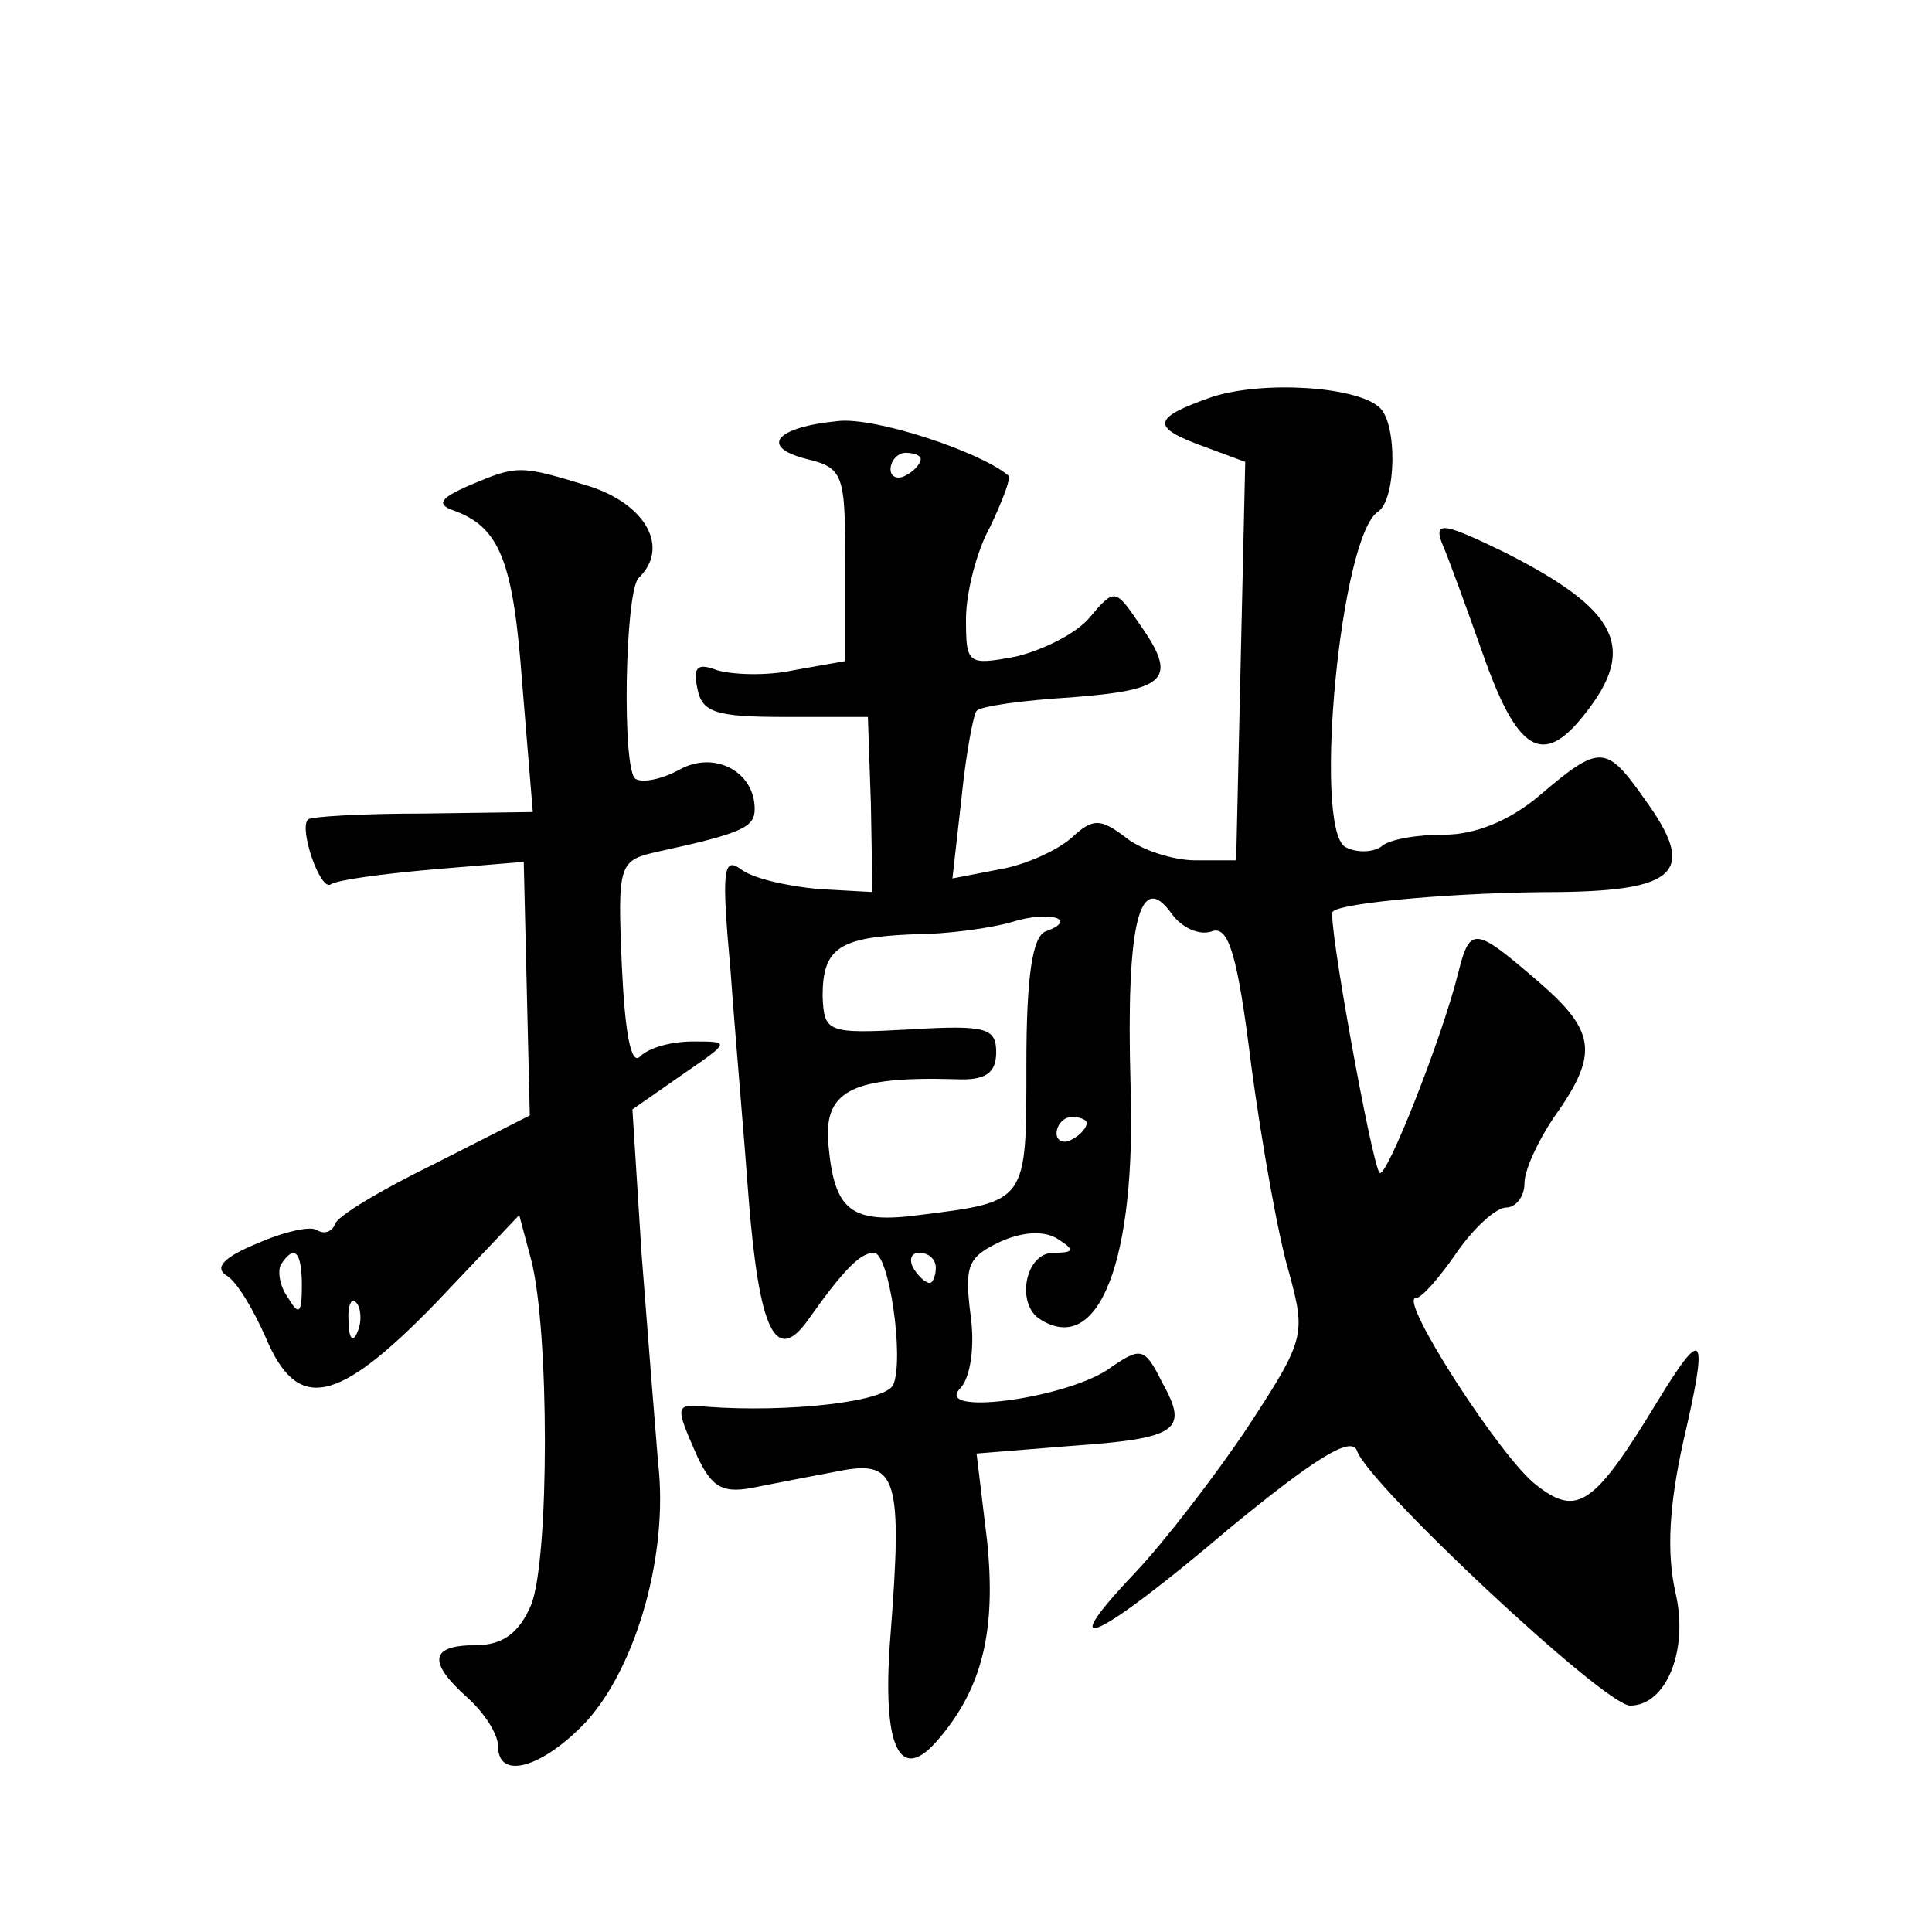 <?xml version="1.0" standalone="no"?>
<!DOCTYPE svg PUBLIC "-//W3C//DTD SVG 20010904//EN"
 "http://www.w3.org/TR/2001/REC-SVG-20010904/DTD/svg10.dtd">
<svg version="1.0" xmlns="http://www.w3.org/2000/svg"
 width="128pt" height="128pt" viewBox="0 0 128 128"
 preserveAspectRatio="xMidYMid meet">
<g transform="translate(0,128) scale(0.1,-0.1)"
fill="#0" stroke="none">
<path d="M803 1017 c-40 -14 -41 -20 -5 -33 l27 -10 -3 -132 -3 -132 -27 0 c-15
0 -36 7 -46 15 -17 13 -22 13 -36 0 -9 -8 -30 -18 -48 -21 l-31 -6 6 53 c3 30 8
56 10 58 2 3 30 7 63 9 64 5 71 12 44 50 -15 22 -16 22 -32 3 -9 -11 -32 -22 -49
-26 -32 -6 -33 -5 -33 25 0 17 7 45 16 61 8 17 14 32 12 34 -19 16 -89 39 -113
36 -41 -4 -52 -17 -21 -25 25 -6 26 -10 26 -70 l0 -64 -34 -6 c-18 -4 -41 -3 -51
0 -13 5 -16 2 -13 -12 3 -16 12 -19 58 -19 l55 0 2 -58 1 -58 -36 2 c-21 2 -43
7 -51 13 -12 9 -13 -1 -7 -67 3 -42 9 -110 12 -151 7 -88 18 -110 39 -81 24 34
35 45 44 45 10 0 20 -69 13 -87 -4 -12 -71 -19 -124 -15 -21 2 -21 1 -6 -33 10
-21 17 -25 40 -20 15 3 41 8 57 11 35 6 39 -6 31 -109 -6 -75 6 -100 32 -69 29
34 38 72 32 131 l-7 58 62 5 c71 5 79 10 61 42 -12 24 -14 24 -37 8 -30 -19 -114
-30 -97 -12 7 7 10 28 7 49 -4 32 -2 38 19 48 15 7 30 8 39 2 11 -7 11 -9 -3 -9
-19 0 -25 -34 -9 -44 39 -25 64 39 60 156 -3 106 6 142 27 113 7 -10 19 -15 27
-12 11 4 17 -16 26 -89 7 -52 18 -114 25 -137 11 -41 11 -44 -27 -102 -22 -33 -56
-77 -75 -97 -56 -59 -25 -45 62 29 56 46 81 62 85 52 7 -22 164 -169 181 -169 24
0 39 37 30 75 -6 27 -4 58 5 99 17 73 14 78 -16 29 -43 -71 -54 -78 -81 -57 -23
17 -92 124 -80 124 4 0 16 14 27 30 11 16 26 30 33 30 6 0 12 7 12 16 0 9 9 28
19 43 30 42 29 57 -9 90 -43 37 -46 38 -54 6 -11 -44 -48 -137 -52 -132 -5 5 -35
170 -31 173 5 6 84 13 150 13 79 1 91 14 57 61 -26 37 -30 37 -70 3 -20 -17 -43
-26 -63 -26 -18 0 -37 -3 -42 -8 -6 -4 -17 -4 -24 0 -21 14 -3 206 22 222 12 8
13 58 1 69 -15 14 -77 18 -111 7z m-193 -41 c0 -3 -4 -8 -10 -11 -5 -3 -10 -1 -10
4 0 6 5 11 10 11 6 0 10 -2 10 -4z m83 -313 c-9 -3 -13 -30 -13 -88 0 -92 1 -91
-71 -100 -45 -6 -56 3 -60 45 -4 37 14 47 84 45 20 -1 27 4 27 18 0 16 -7 18 -57
15 -55 -3 -57 -2 -58 22 0 32 11 39 60 41 22 0 51 4 65 8 25 8 45 2 23 -6z m27
-127 c0 -3 -4 -8 -10 -11 -5 -3 -10 -1 -10 4 0 6 5 11 10 11 6 0 10 -2 10 -4z m-100
-96 c0 -5 -2 -10 -4 -10 -3 0 -8 5 -11 10 -3 6 -1 10 4 10 6 0 11 -4 11 -10z M310
958 c-18 -8 -21 -12 -10 -16 31 -11 40 -33 46 -115 l7 -85 -73 -1 c-40 0 -75 -2
-76 -4 -6 -6 8 -47 15 -43 4 3 34 7 68 10 l60 5 2 -84 2 -84 -63 -32 c-35 -17 -65
-35 -66 -40 -2 -5 -7 -7 -12 -4 -4 3 -22 -1 -40 -9 -22 -9 -28 -16 -20 -21 7 -4
18 -23 26 -41 21 -50 47 -45 113 23 l55 58 8 -30 c12 -47 12 -197 0 -228 -8 -19
-19 -27 -37 -27 -30 0 -32 -11 -5 -35 11 -10 20 -24 20 -32 0 -23 30 -14 59 17
33 37 54 111 47 171 -2 24 -7 87 -11 139 l-6 95 33 23 c32 22 32 22 7 22 -14 0
-29 -4 -35 -10 -6 -6 -10 16 -12 60 -3 69 -2 70 25 76 55 12 63 16 63 28 0 25 -27
39 -50 26 -11 -6 -24 -9 -29 -6 -9 6 -7 123 2 133 21 20 5 49 -33 61 -46 14 -47
14 -80 0z m-110 -530 c0 -18 -2 -20 -9 -8 -6 8 -7 18 -5 22 9 14 14 9 14 -14z m37
-30 c-3 -8 -6 -5 -6 6 -1 11 2 17 5 13 3 -3 4 -12 1 -19z M955 921 c4 -9 16 -42
27 -73 23 -66 40 -77 68 -41 35 44 22 69 -53 107 -39 19 -47 21 -42 7z"/>
</g>
</svg>
